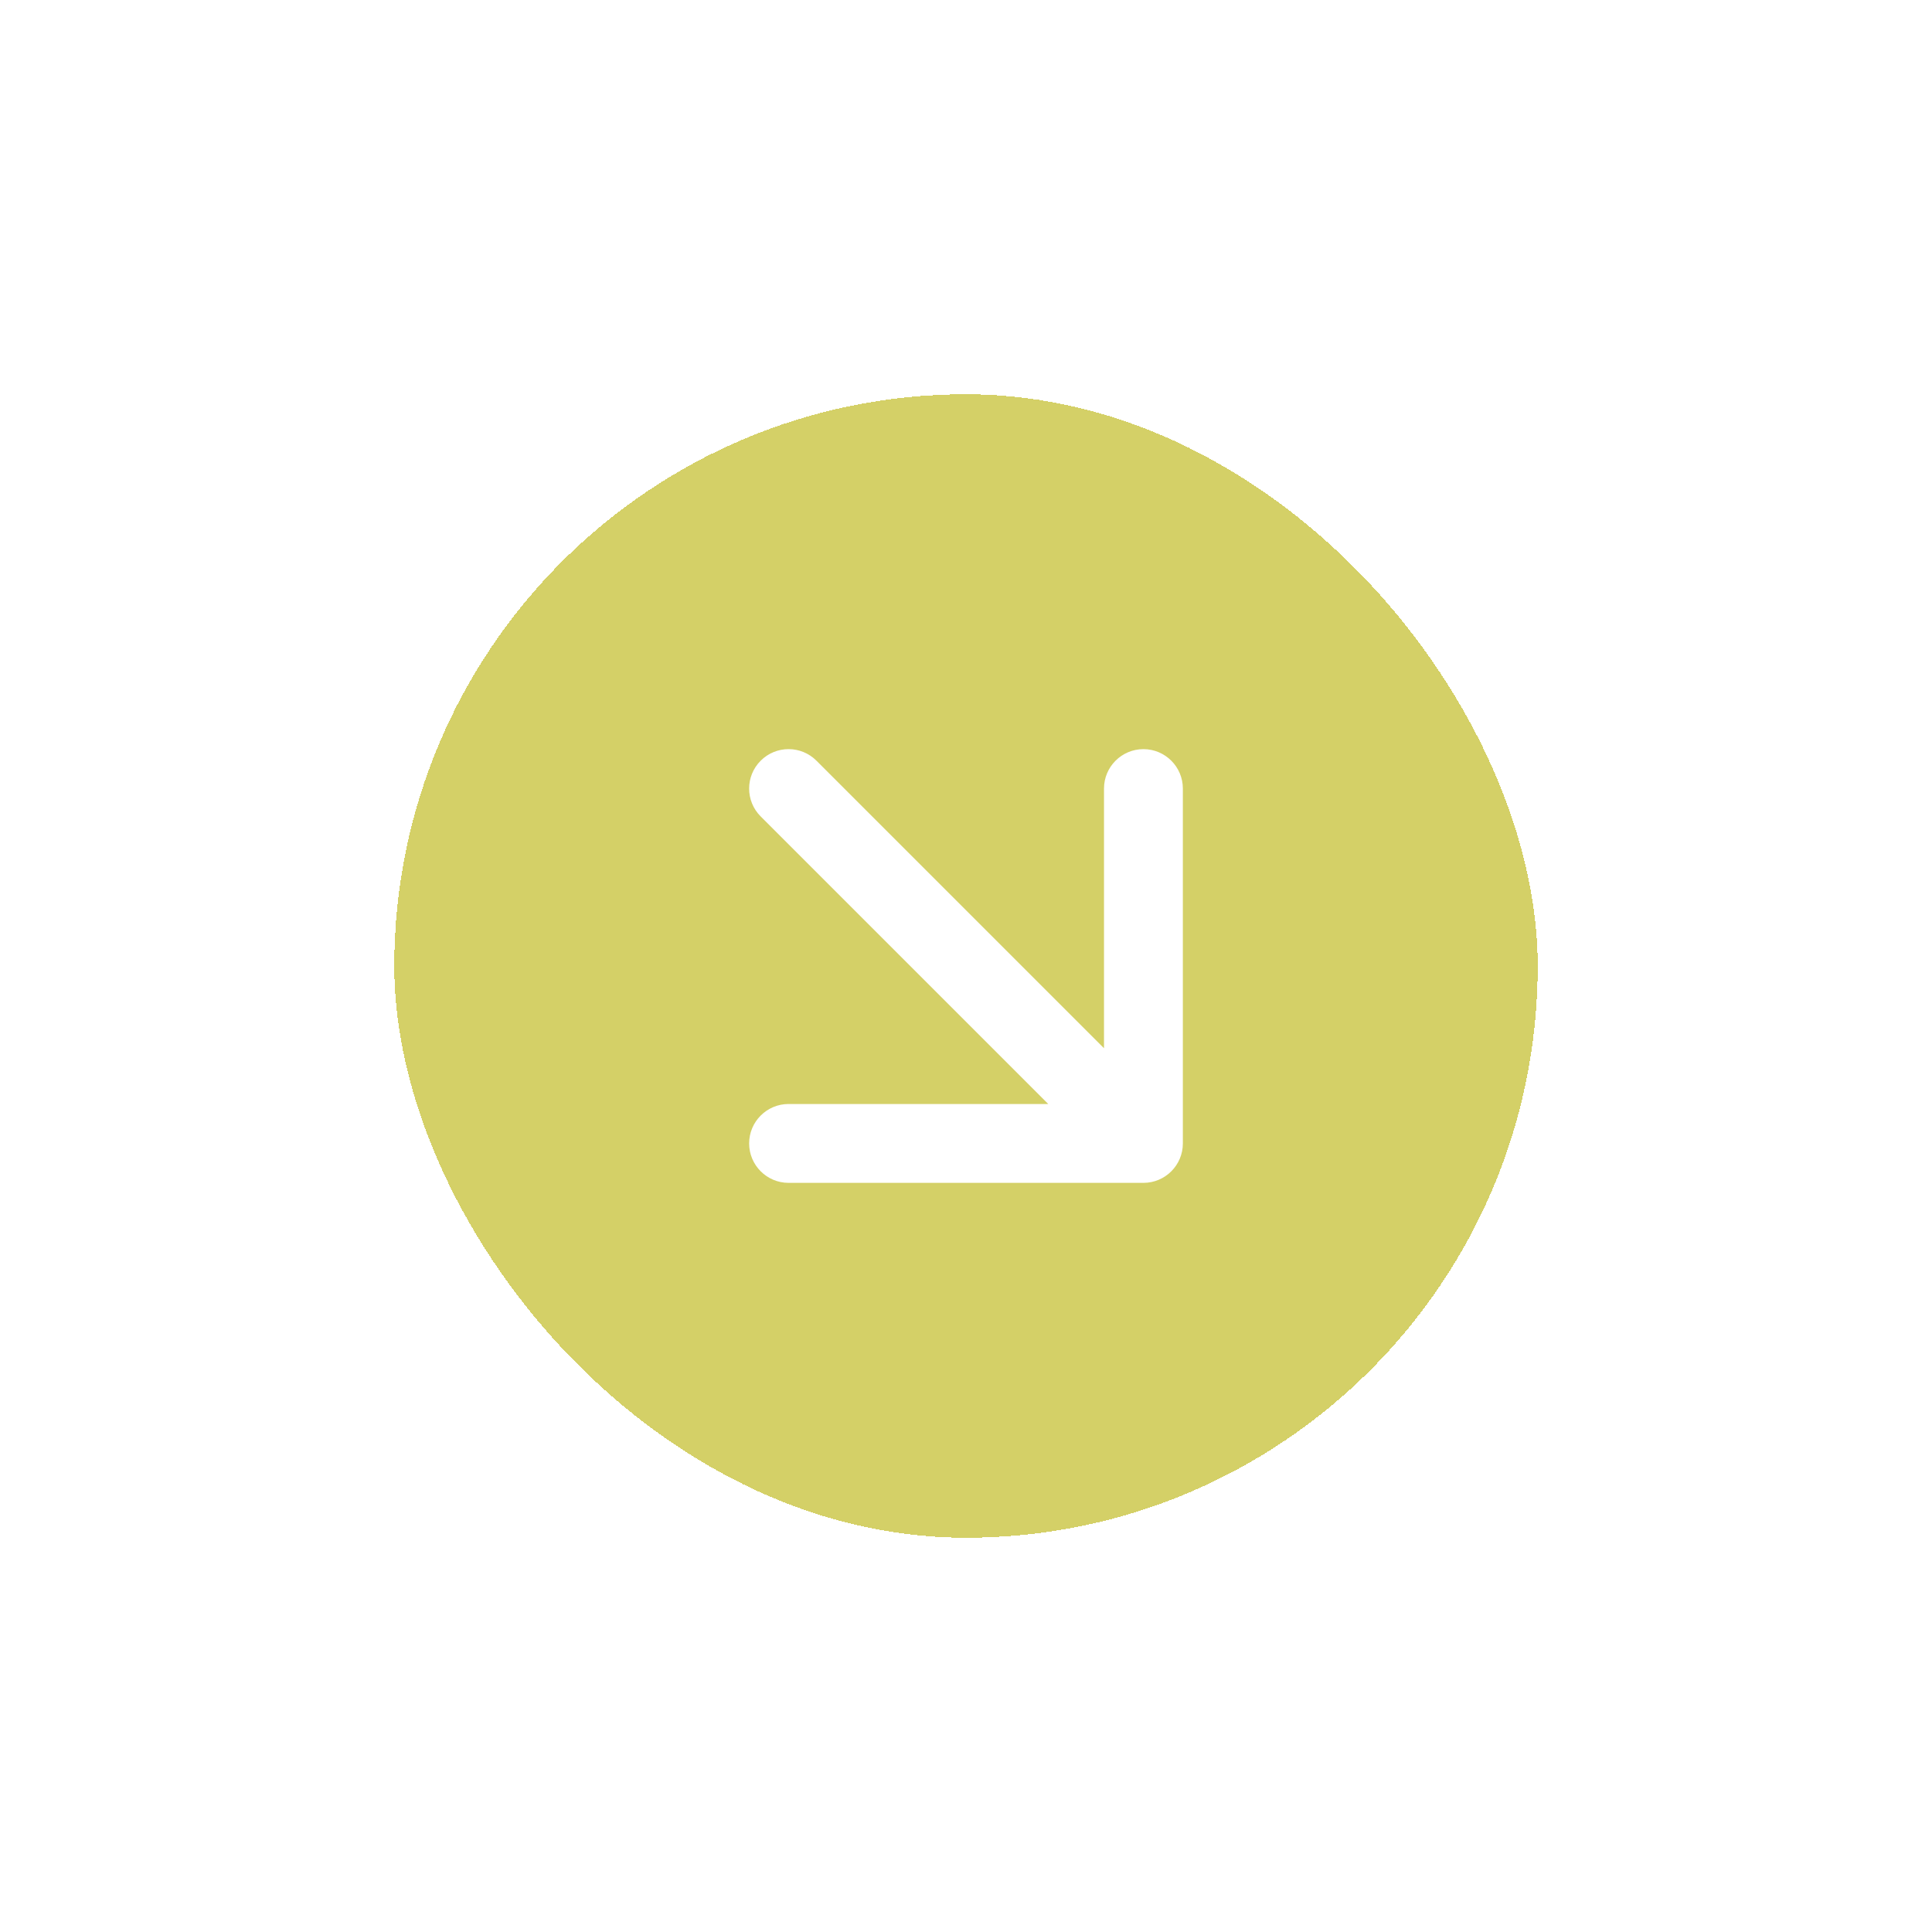 <?xml version="1.0" encoding="UTF-8"?> <svg xmlns="http://www.w3.org/2000/svg" width="49" height="49" viewBox="0 0 49 49" fill="none"><g filter="url(#filter0_d_1108_39)"><rect x="10" y="6" width="29" height="29" rx="14.5" fill="#D4D067" shape-rendering="crispEdges"></rect><path d="M20.707 15.293C20.317 14.902 19.683 14.902 19.293 15.293C18.902 15.683 18.902 16.317 19.293 16.707L20.707 15.293ZM29 26C29.552 26 30 25.552 30 25L30 16C30 15.448 29.552 15 29 15C28.448 15 28 15.448 28 16L28 24L20 24C19.448 24 19 24.448 19 25C19 25.552 19.448 26 20 26L29 26ZM19.293 16.707L28.293 25.707L29.707 24.293L20.707 15.293L19.293 16.707Z" fill="white"></path></g><defs><filter id="filter0_d_1108_39" x="0" y="0" width="49" height="49" filterUnits="userSpaceOnUse" color-interpolation-filters="sRGB"><feFlood flood-opacity="0" result="BackgroundImageFix"></feFlood><feColorMatrix in="SourceAlpha" type="matrix" values="0 0 0 0 0 0 0 0 0 0 0 0 0 0 0 0 0 0 127 0" result="hardAlpha"></feColorMatrix><feOffset dy="4"></feOffset><feGaussianBlur stdDeviation="5"></feGaussianBlur><feComposite in2="hardAlpha" operator="out"></feComposite><feColorMatrix type="matrix" values="0 0 0 0 0.831 0 0 0 0 0.814 0 0 0 0 0.404 0 0 0 0.6 0"></feColorMatrix><feBlend mode="normal" in2="BackgroundImageFix" result="effect1_dropShadow_1108_39"></feBlend><feBlend mode="normal" in="SourceGraphic" in2="effect1_dropShadow_1108_39" result="shape"></feBlend></filter></defs></svg> 